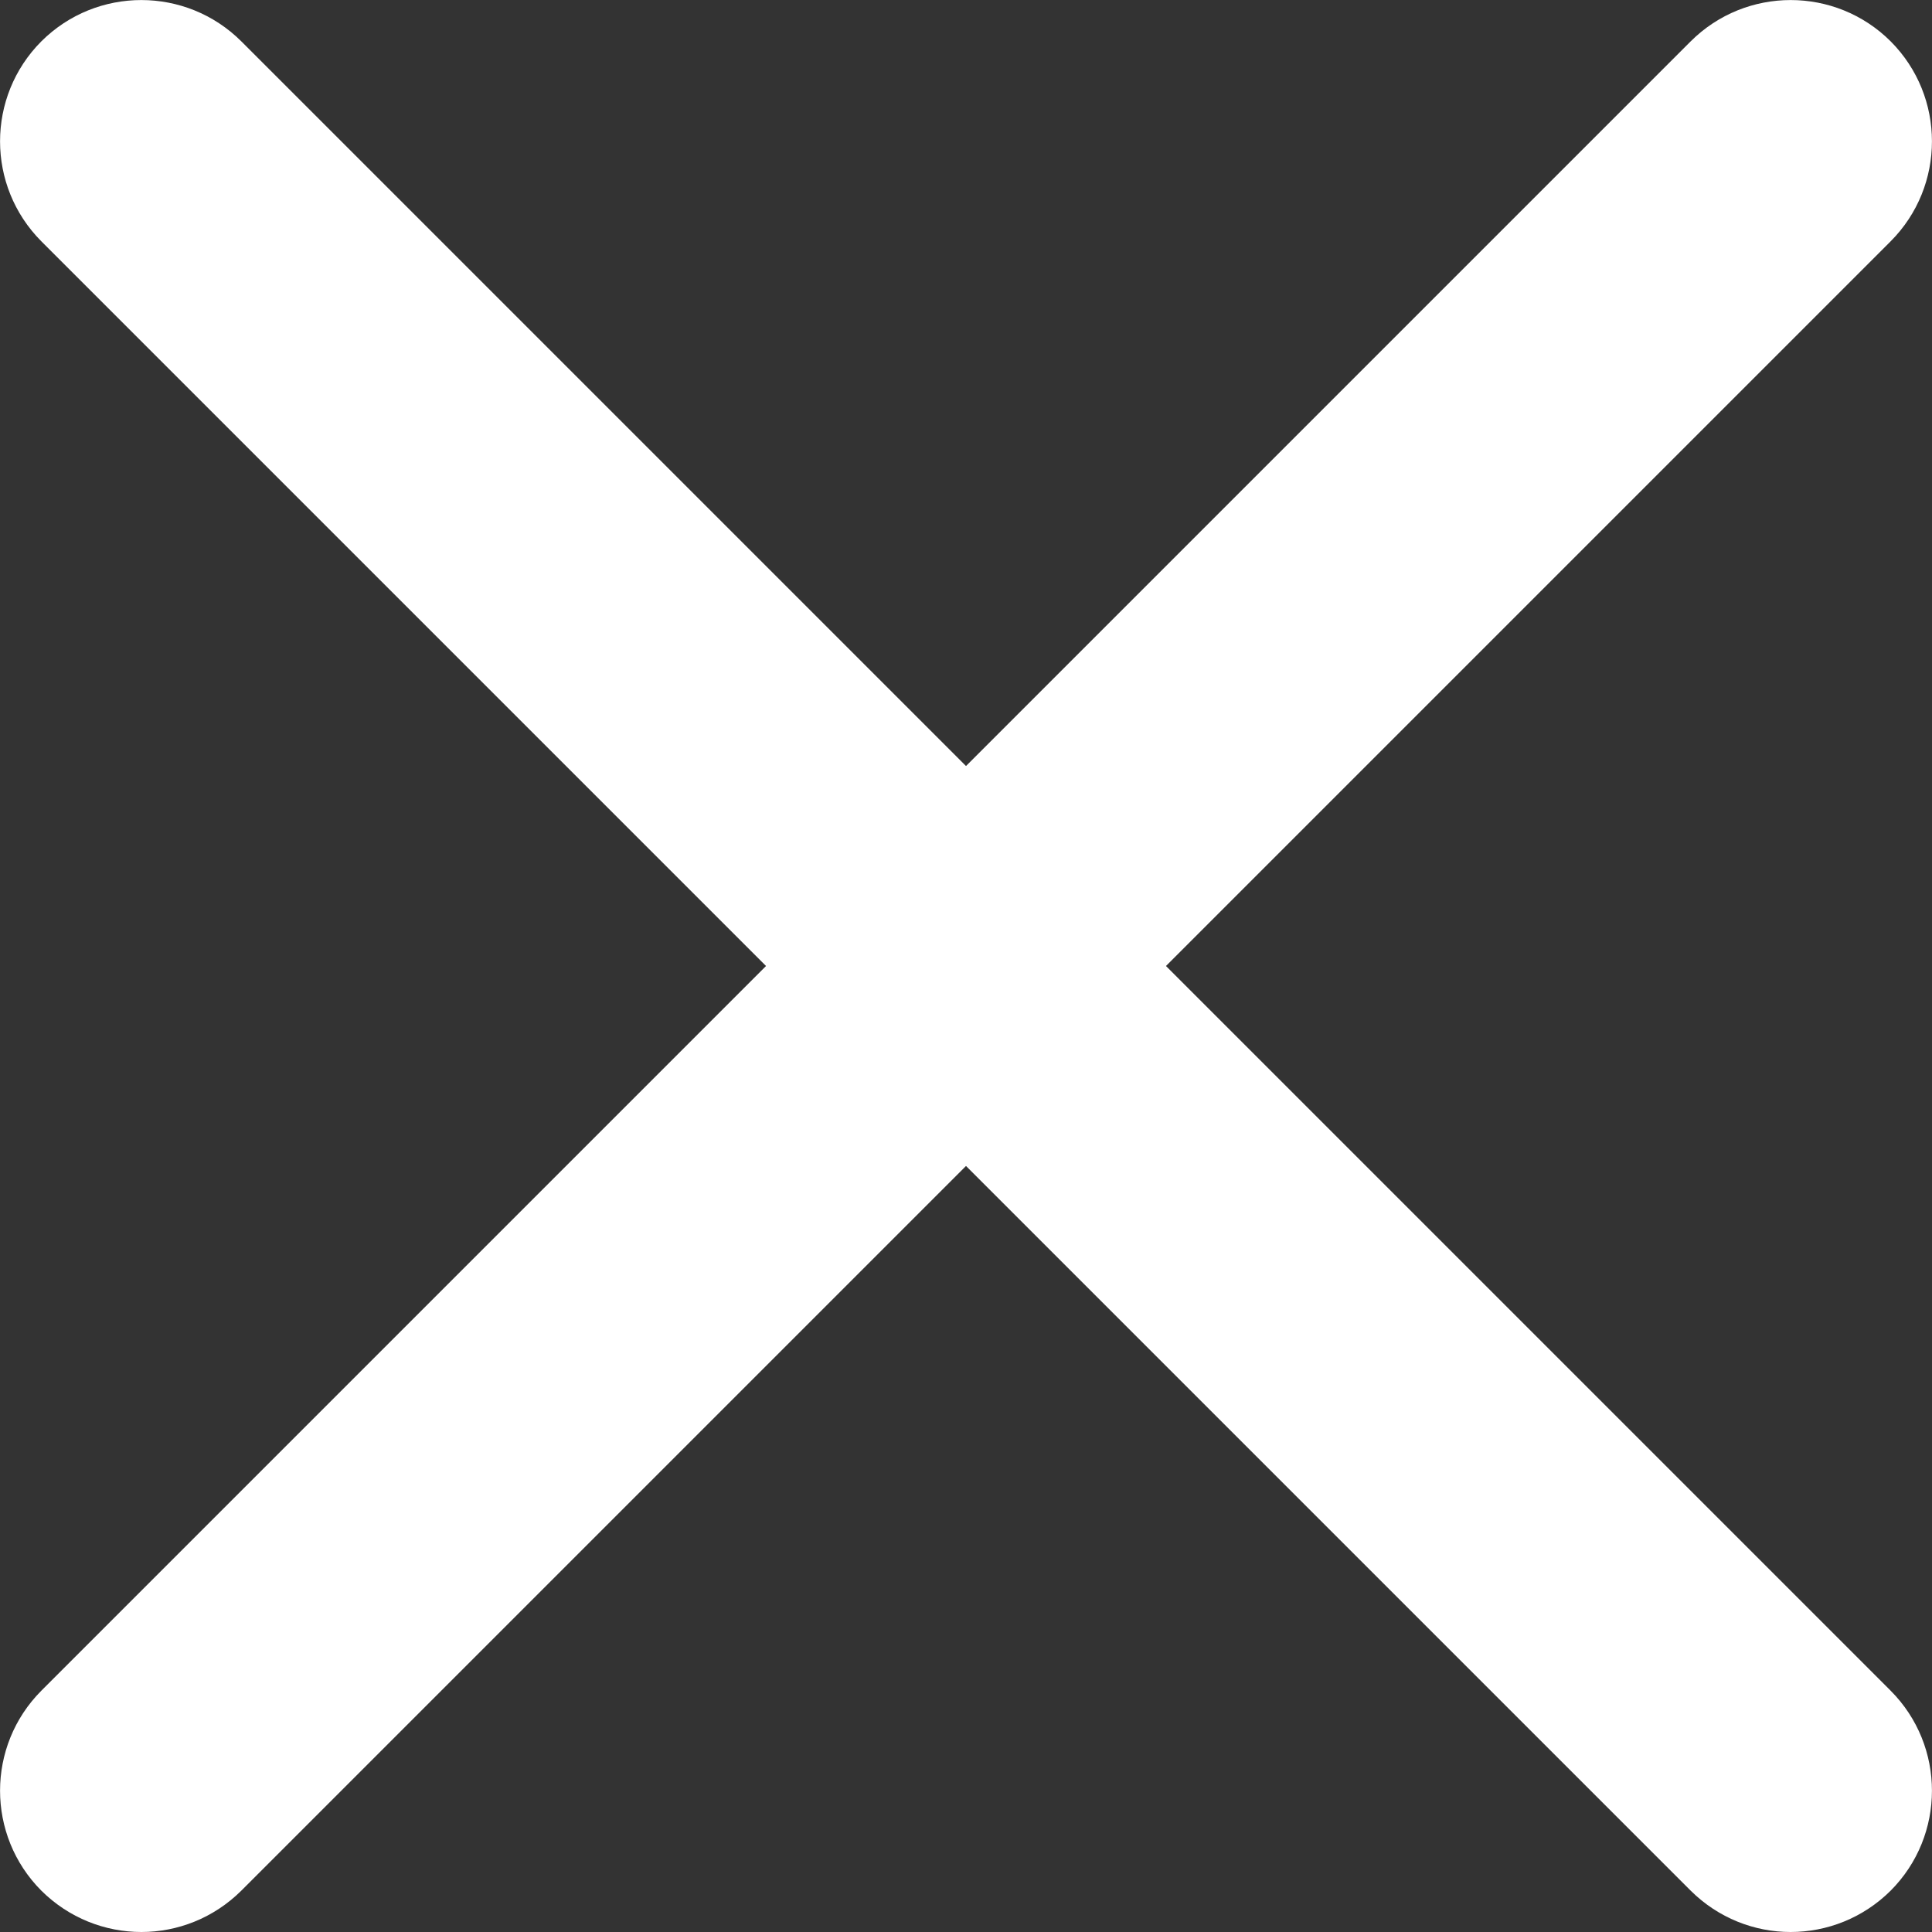 <svg width="10" height="10" viewBox="0 0 10 10" fill="none" xmlns="http://www.w3.org/2000/svg">
<rect x="0" y="0" width="10" height="10" fill="#333333" stroke="none"/>
<path d="M0.732 10C0.544 10 0.357 9.928 0.214 9.786C-0.071 9.5 -0.071 9.037 0.214 8.751L8.751 0.214C9.037 -0.071 9.5 -0.071 9.786 0.214C10.071 0.5 10.071 0.963 9.786 1.249L1.249 9.786C1.106 9.928 0.919 10 0.732 10Z" fill="white"/>
<path d="M9.268 10C9.081 10 8.894 9.928 8.751 9.786L0.214 1.249C-0.071 0.963 -0.071 0.5 0.214 0.214C0.5 -0.071 0.963 -0.071 1.249 0.214L9.786 8.751C10.071 9.037 10.071 9.5 9.786 9.786C9.643 9.928 9.456 10 9.268 10Z" fill="white"/>
</svg>
